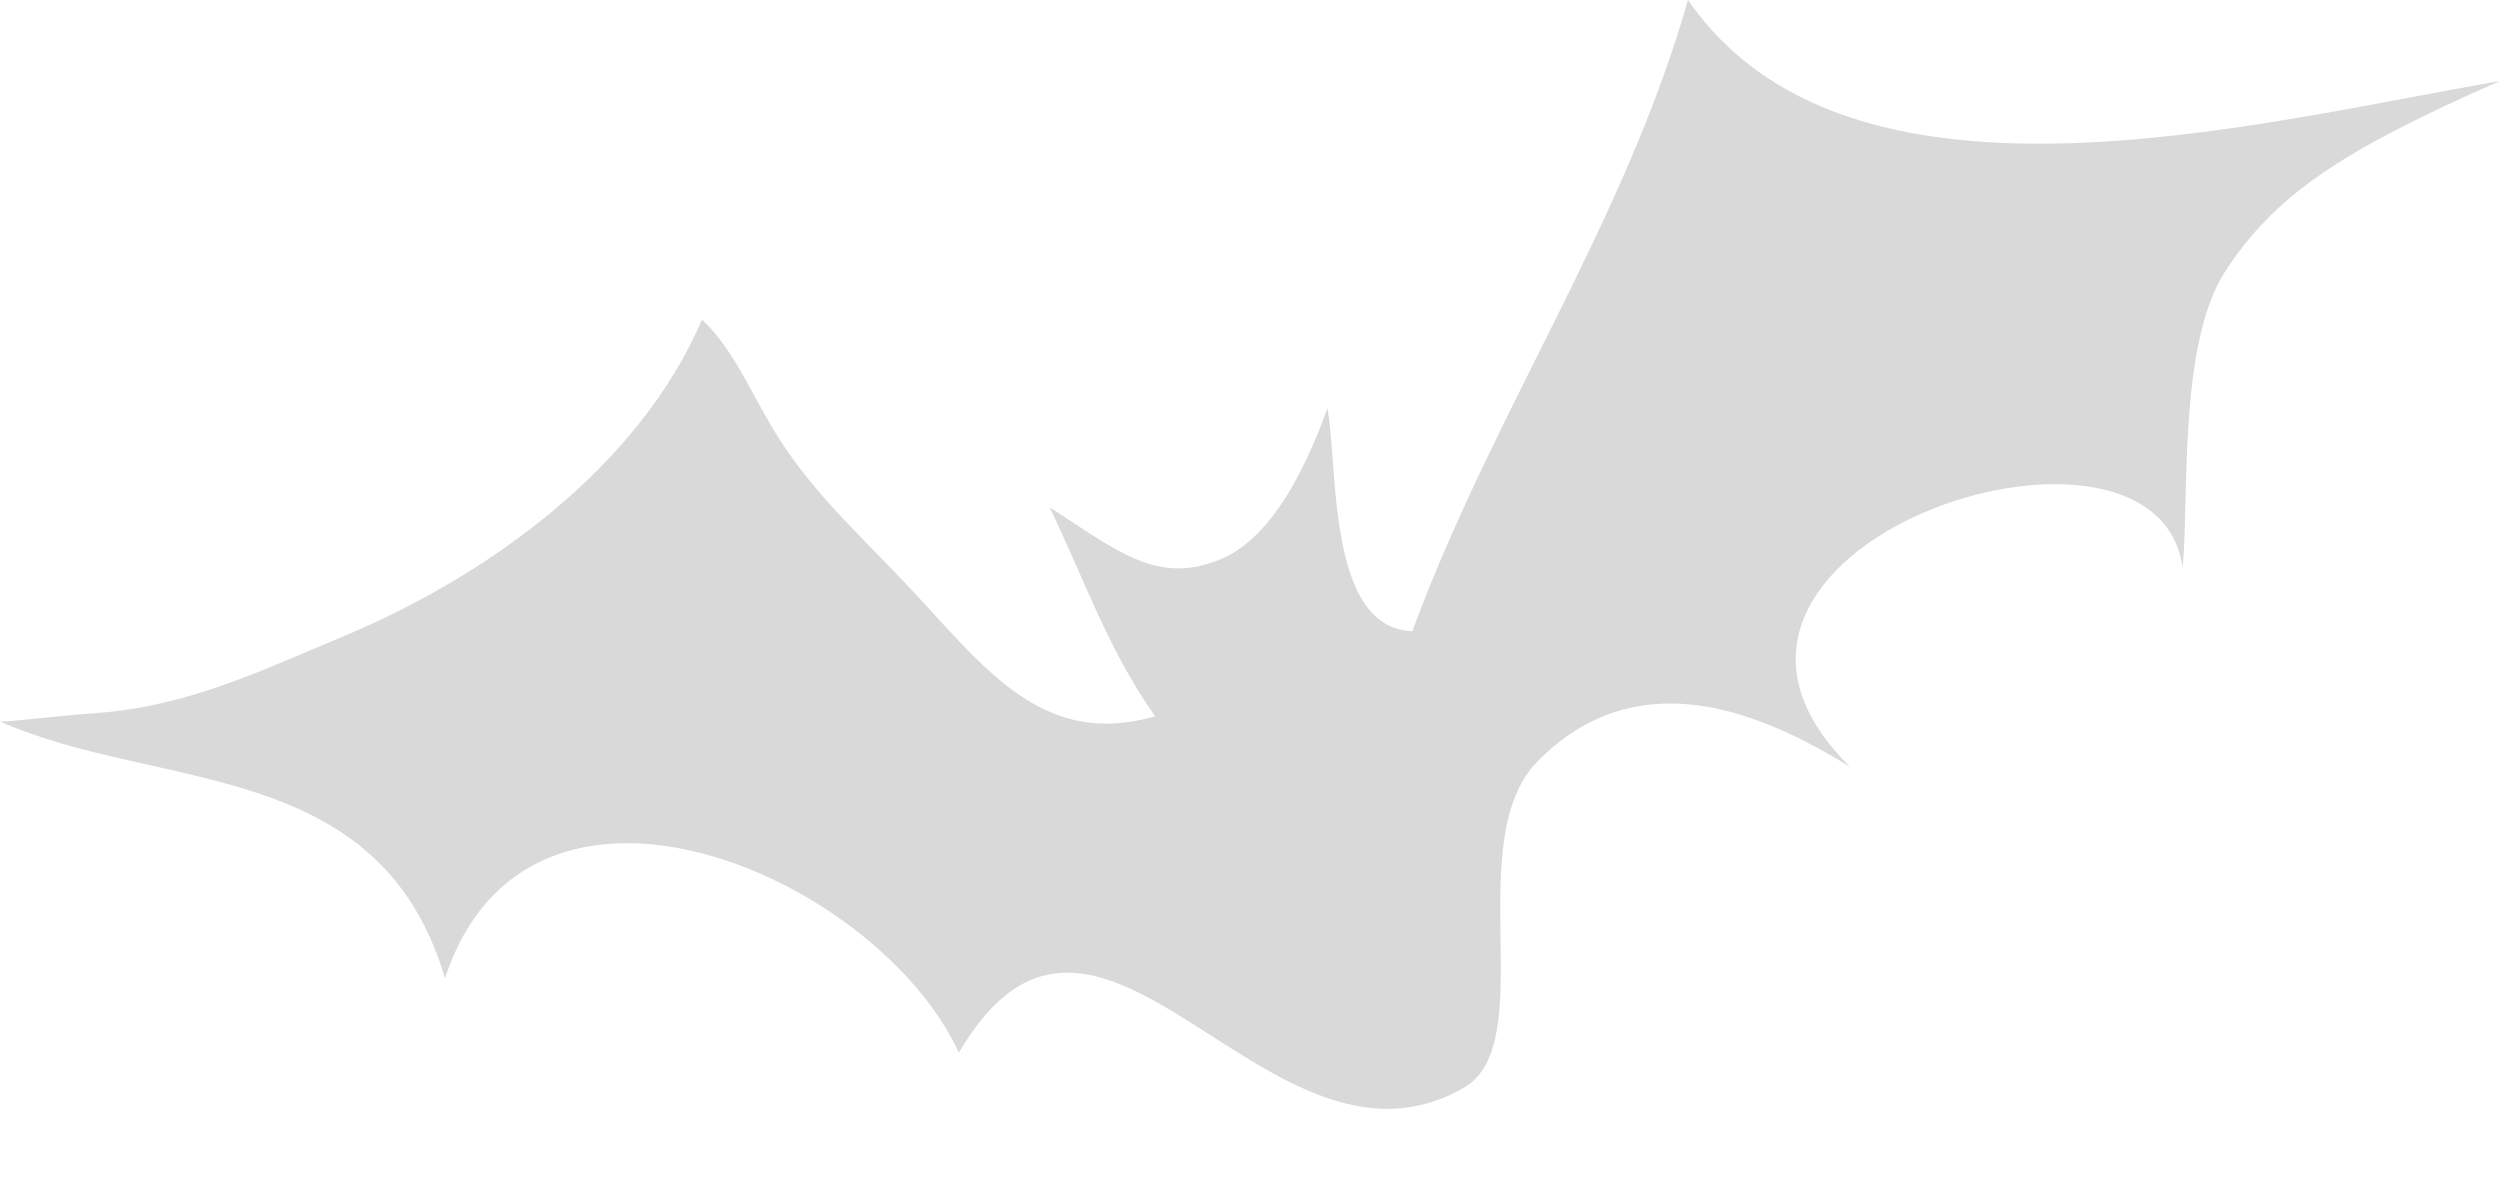 <?xml version="1.0" encoding="UTF-8" standalone="no"?><svg xmlns="http://www.w3.org/2000/svg" xmlns:xlink="http://www.w3.org/1999/xlink" fill="#d9d9d9" height="369.2" preserveAspectRatio="xMidYMid meet" version="1" viewBox="0.0 0.0 768.7 369.2" width="768.7" zoomAndPan="magnify"><g id="change1_1"><path d="M30.06,219.21c27.53-2.04,50.06-12.9,75.49-23.53c44.39-18.55,90.82-51.94,110.31-97.42c10.09,9.43,15.72,24.19,23.7,36.62 c11.48,17.9,25.72,30.39,40.83,46.58c22.68,24.3,40.45,48.69,74.8,38.78c-14.43-20.36-21.67-41.86-32.44-64.26 c20.79,13.33,32.95,24.11,52.59,15.97c16.63-6.9,27.01-30.41,32.82-46.44c3.35,18.04-0.22,67.62,26.11,68.57 C459.04,126.82,499.49,68.64,519.01,0c49.05,70.98,171.98,38.38,249.65,24.91c-49.68,21.8-69.55,35.59-84.55,58.7 c-14.58,22.45-10.93,71.97-13.02,90.87c-8.08-59.23-170.44-6.03-102.25,61.3c-31.18-19.33-66.88-31.04-95.9-1.86 c-24.12,24.25,0.91,86.86-22.8,100.52c-60.38,34.79-112.01-84.63-155.3-10.77c-25.44-54.9-132.45-100.87-158.01-22.86 C116.65,232.59,48.9,243.49,0,221.84C3.05,221.95,17.03,220.18,30.06,219.21z" fill="inherit"/></g></svg>